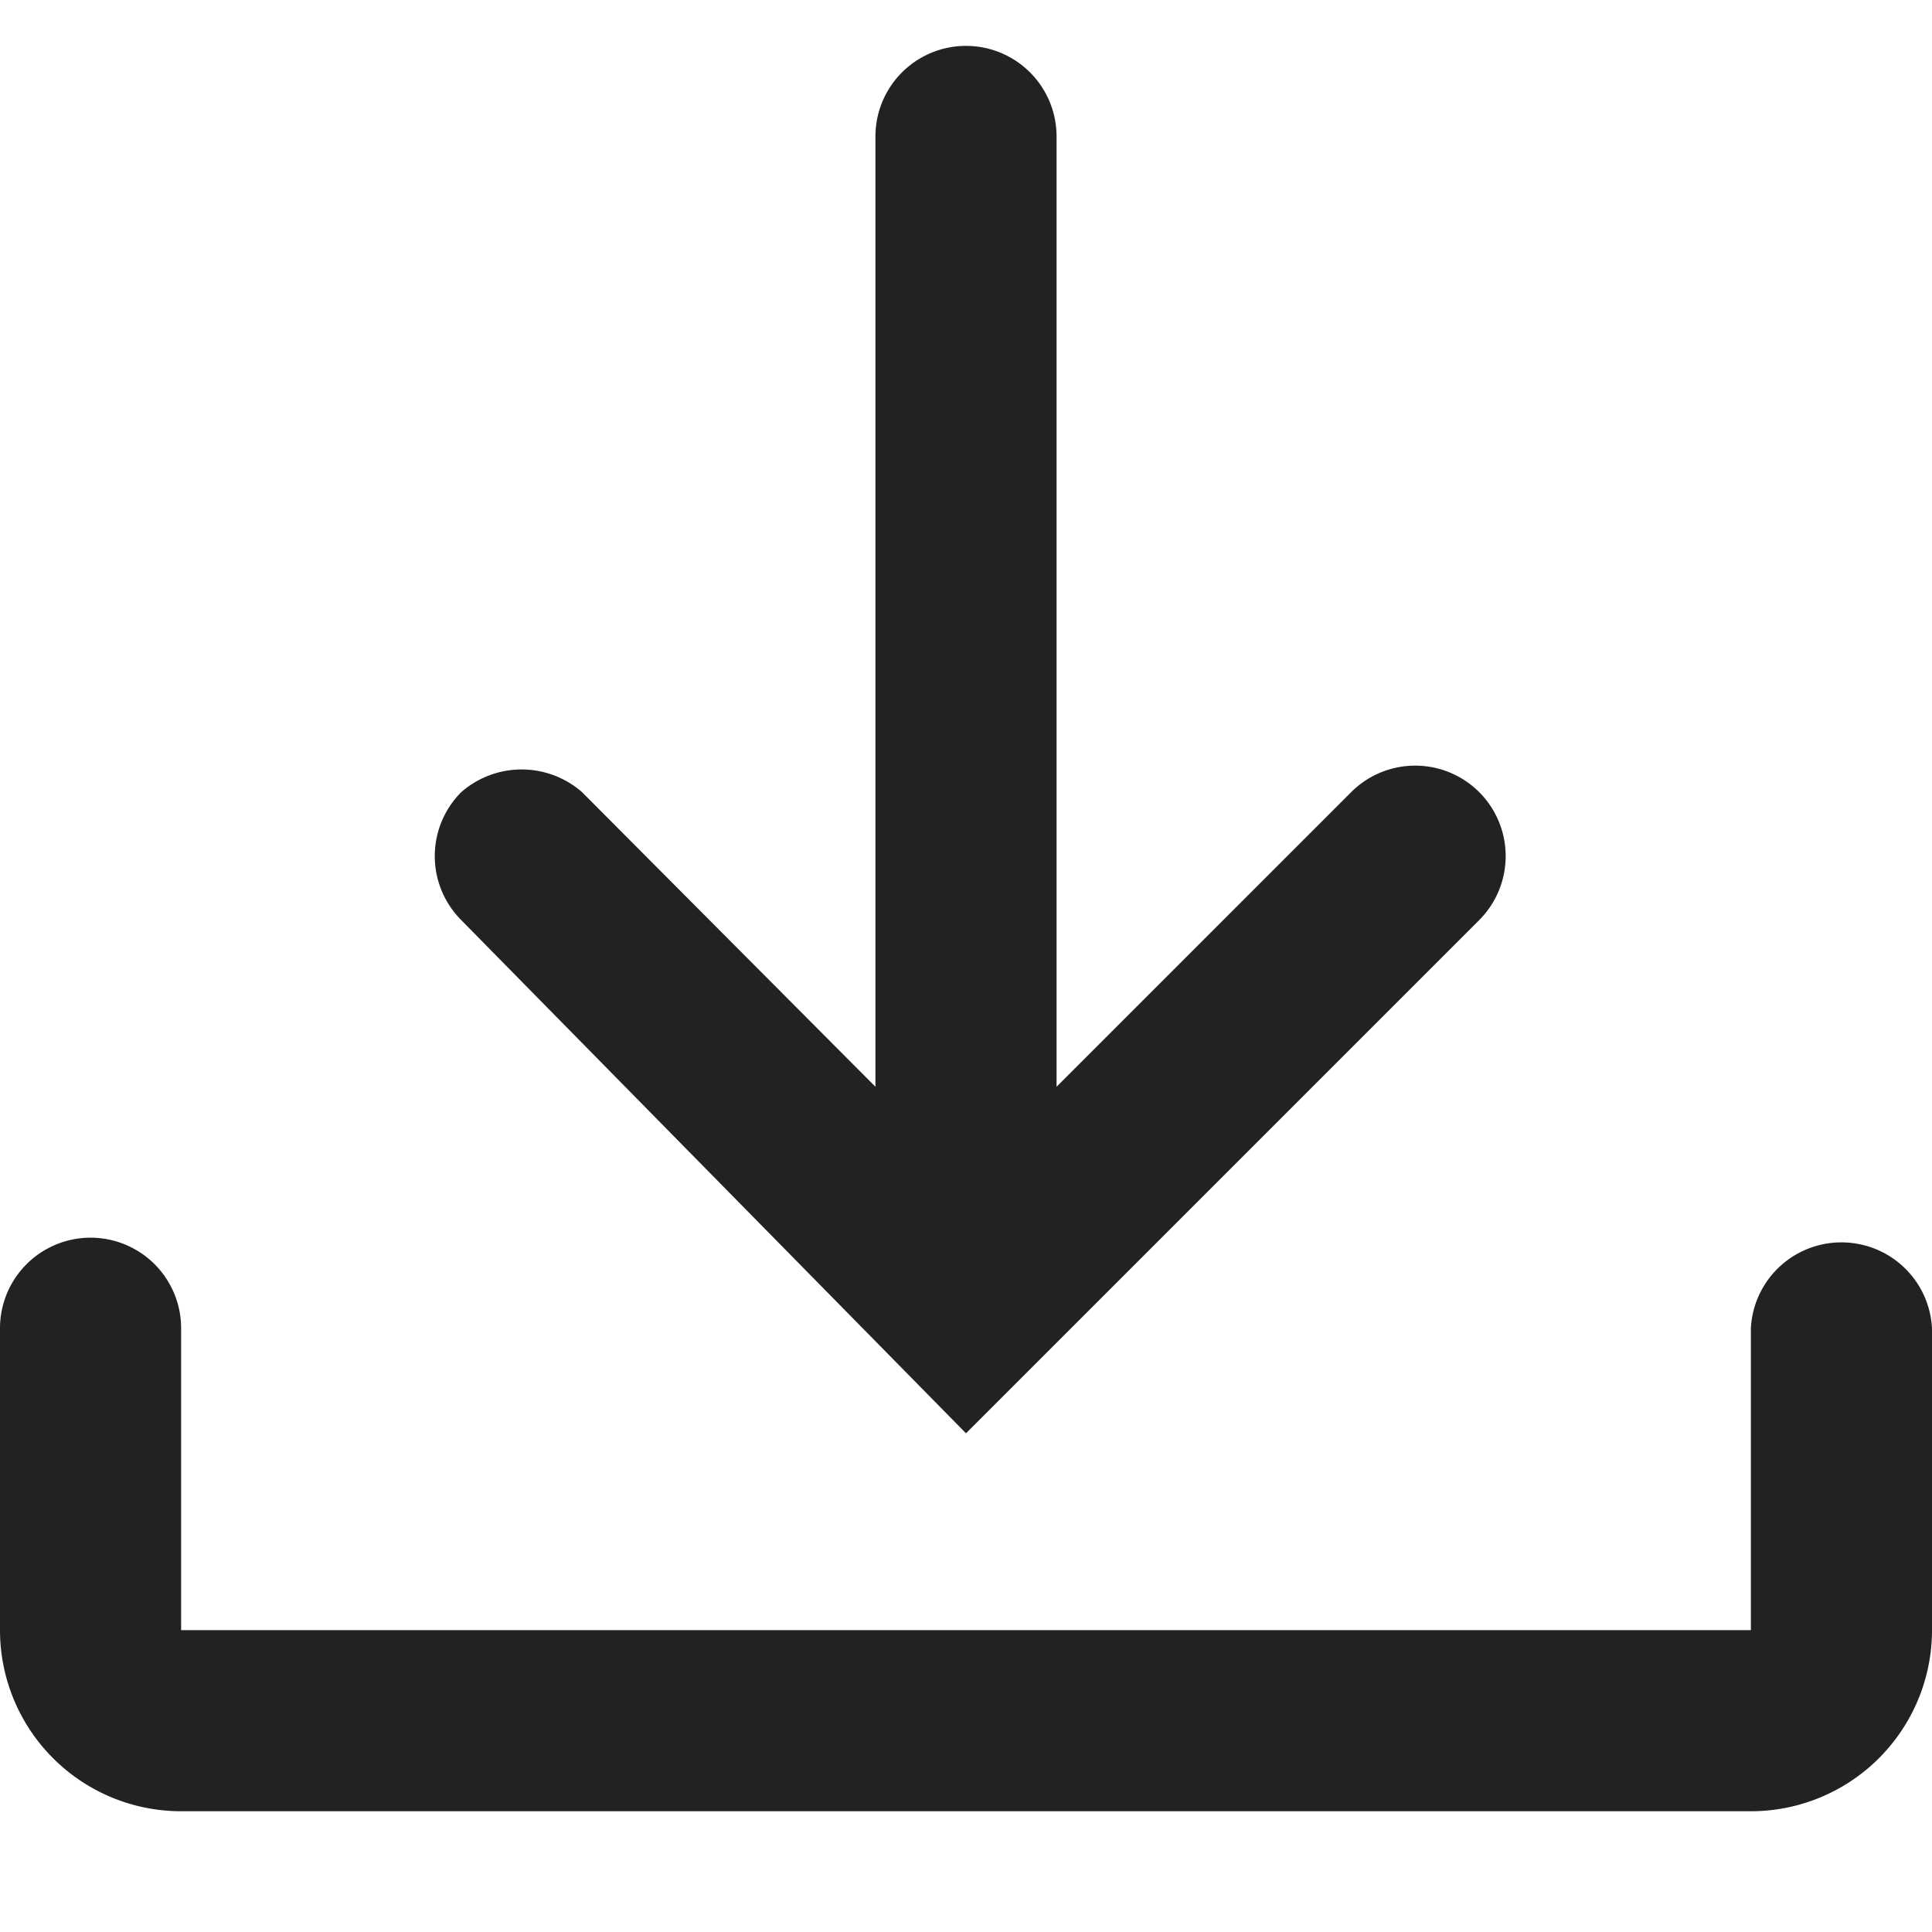 <svg xmlns="http://www.w3.org/2000/svg" viewBox="0 0 16 16">
  <rect width="16" height="16" fill="none"/>
  <g>
    <path d="M15.29,10.29a.75.75,0,0,0-.79.71v2.5H1.5V11A.75.75,0,0,0,0,11v2.5A1.5,1.5,0,0,0,1.5,15h13A1.5,1.5,0,0,0,16,13.5V11A.75.75,0,0,0,15.29,10.29Z" fill="#222"/>
    <path d="M8,11.87,9.07,10.8l3.18-3.18a.75.75,0,0,0,0-1.06.75.75,0,0,0-1.06,0L8.75,9V1.13a.75.75,0,0,0-1.5,0V9L4.82,6.56a.76.76,0,0,0-1,0,.75.75,0,0,0,0,1.06Z" fill="#222"/>
  </g>
</svg>
